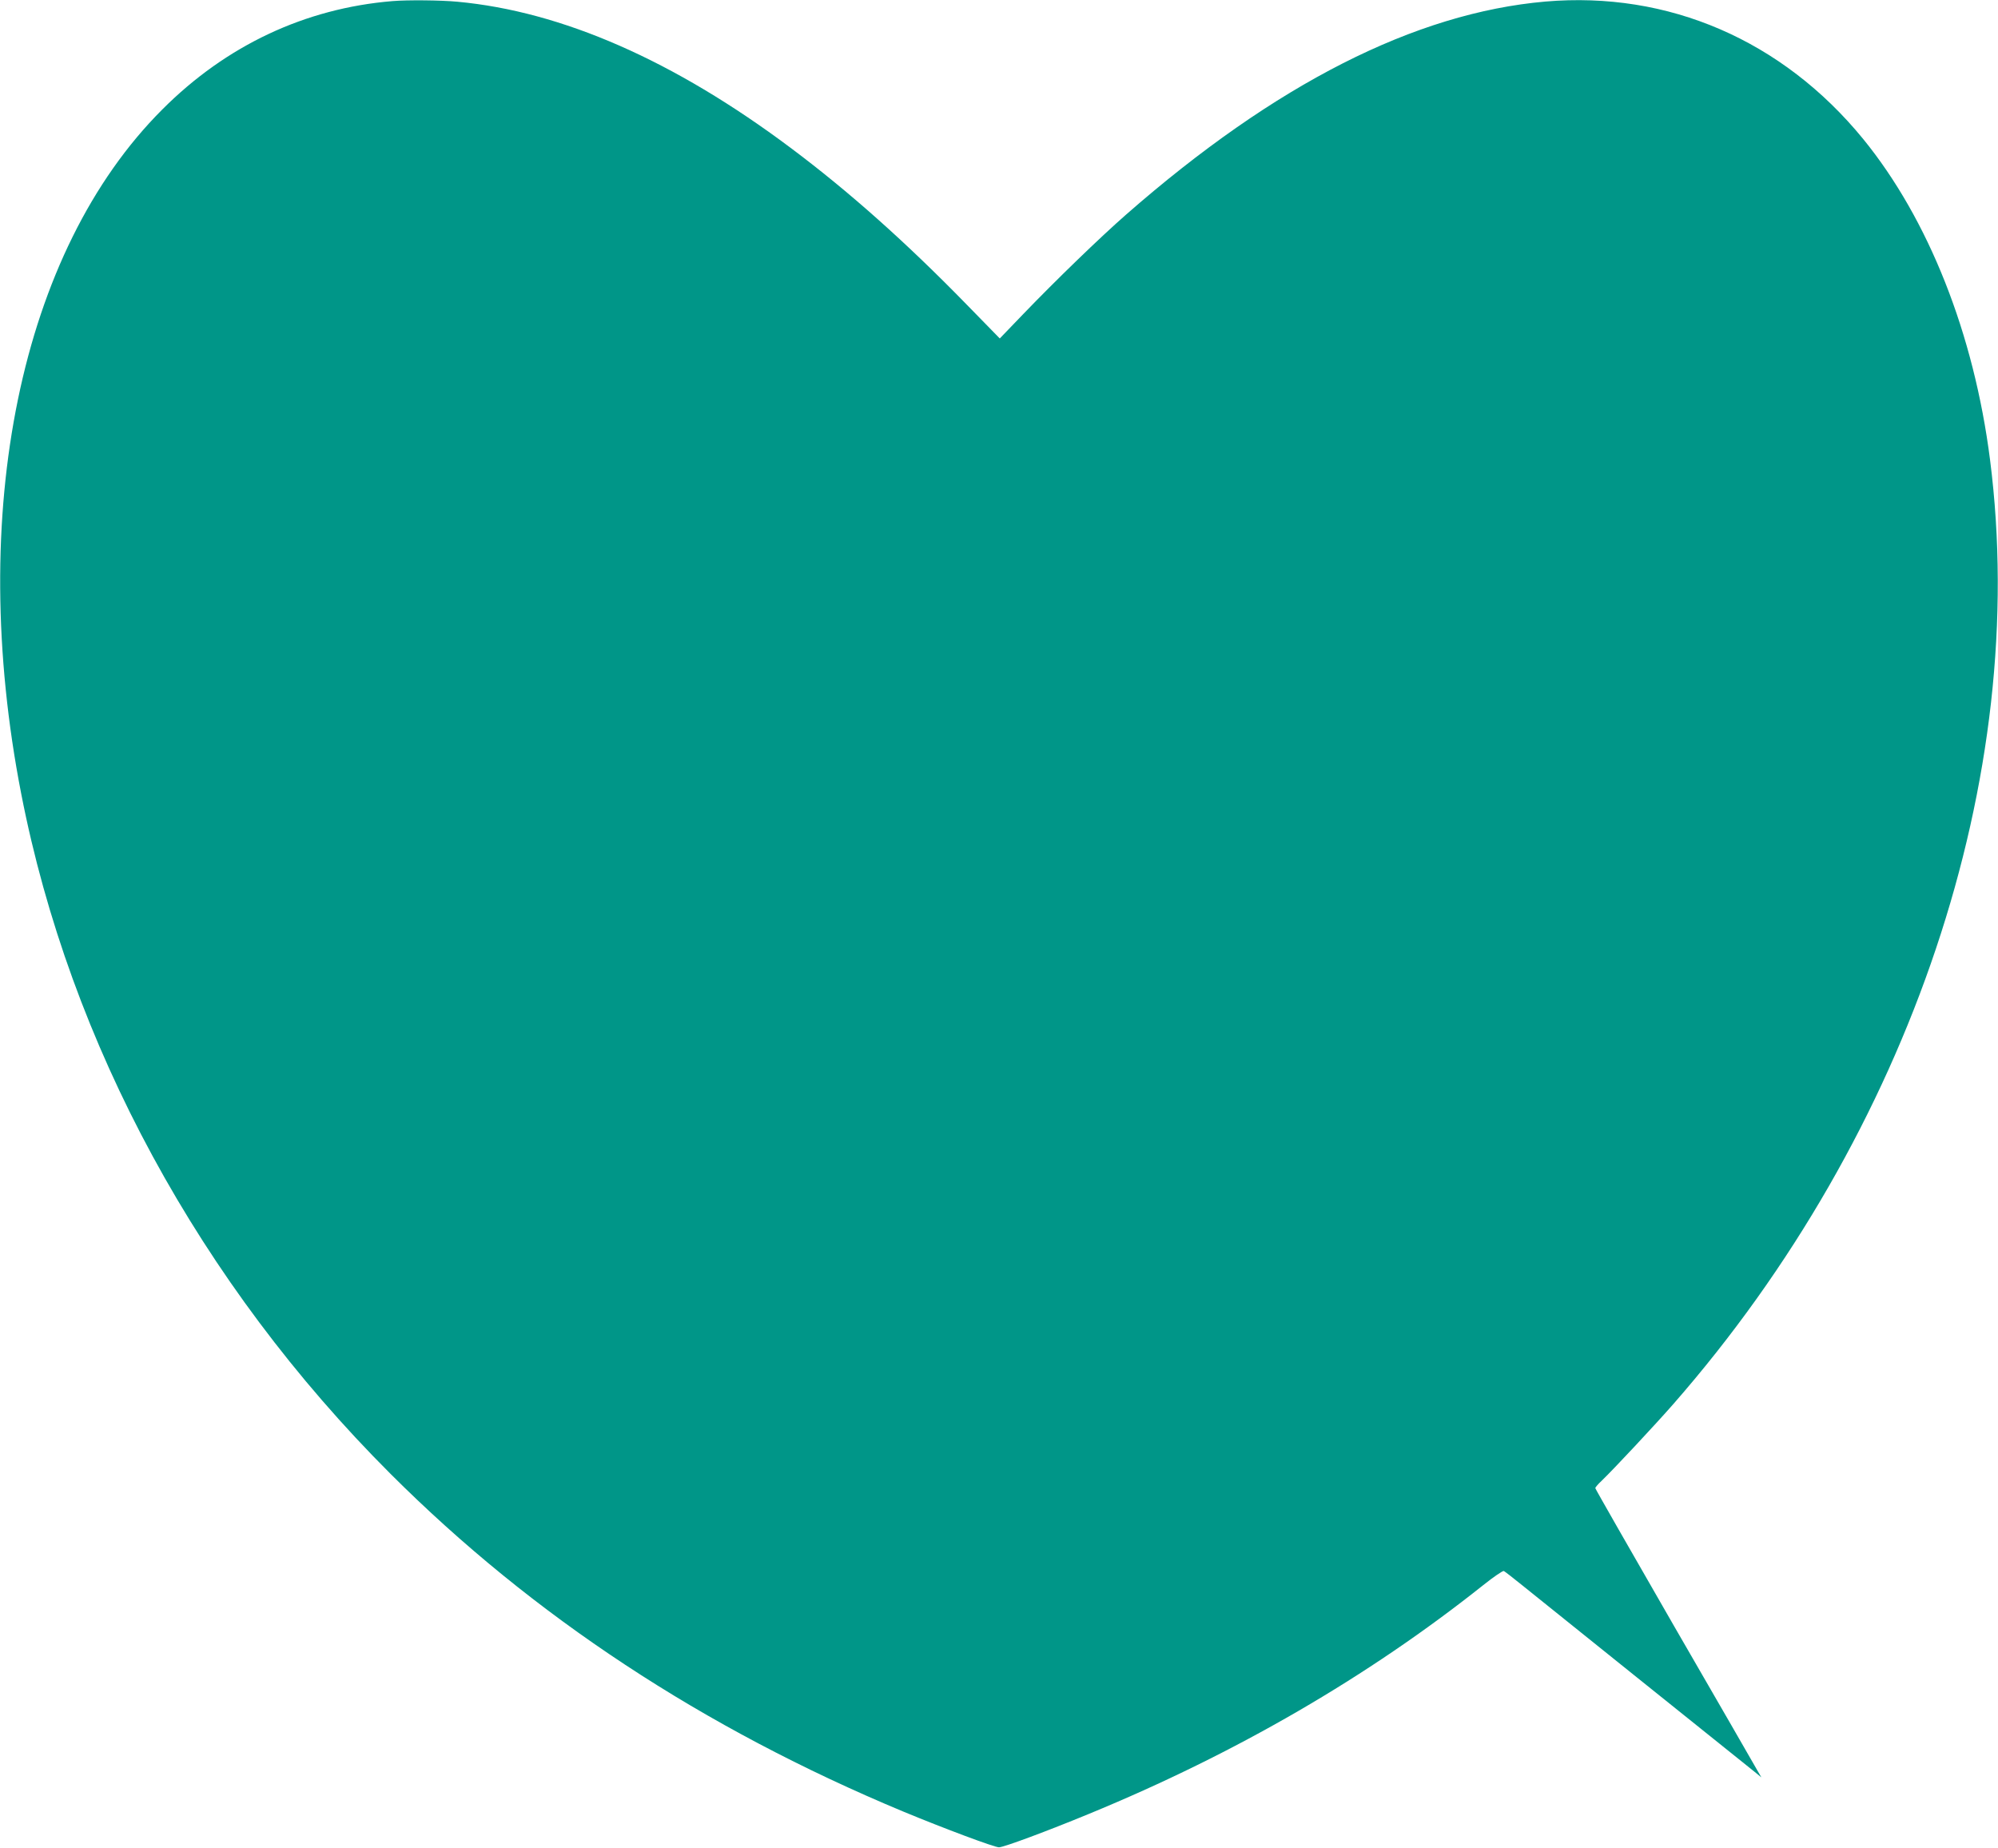 <?xml version="1.0" standalone="no"?>
<!DOCTYPE svg PUBLIC "-//W3C//DTD SVG 20010904//EN"
 "http://www.w3.org/TR/2001/REC-SVG-20010904/DTD/svg10.dtd">
<svg version="1.0" xmlns="http://www.w3.org/2000/svg"
 width="1280pt" height="1184pt" viewBox="0 0 1280 1184"
 preserveAspectRatio="xMidYMid meet">
<g transform="translate(0,1184) scale(0.1,-0.1)"
fill="#009688" stroke="none">
<path d="M2515 11833 c-560 -46 -1066 -284 -1475 -694 -910 -909 -1255 -2582
-904 -4384 312 -1602 1145 -3136 2366 -4356 912 -911 2002 -1629 3287 -2164
256 -106 581 -228 611 -228 30 0 312 105 576 214 941 387 1789 879 2527 1466
65 52 124 92 131 90 6 -3 61 -45 121 -94 95 -76 1360 -1093 1485 -1192 l44
-36 -26 45 c-14 25 -253 440 -532 922 -278 483 -506 881 -506 886 0 4 18 26
41 47 78 75 344 360 458 490 1523 1740 2289 4024 2030 6050 -103 807 -394
1541 -813 2055 -517 632 -1247 948 -2036 880 -834 -73 -1729 -527 -2684 -1363
-170 -149 -448 -418 -659 -637 l-152 -158 -211 216 c-389 399 -756 726 -1129
1005 -748 560 -1465 874 -2135 936 -106 10 -320 12 -415 4z"/>
</g>
</svg>
